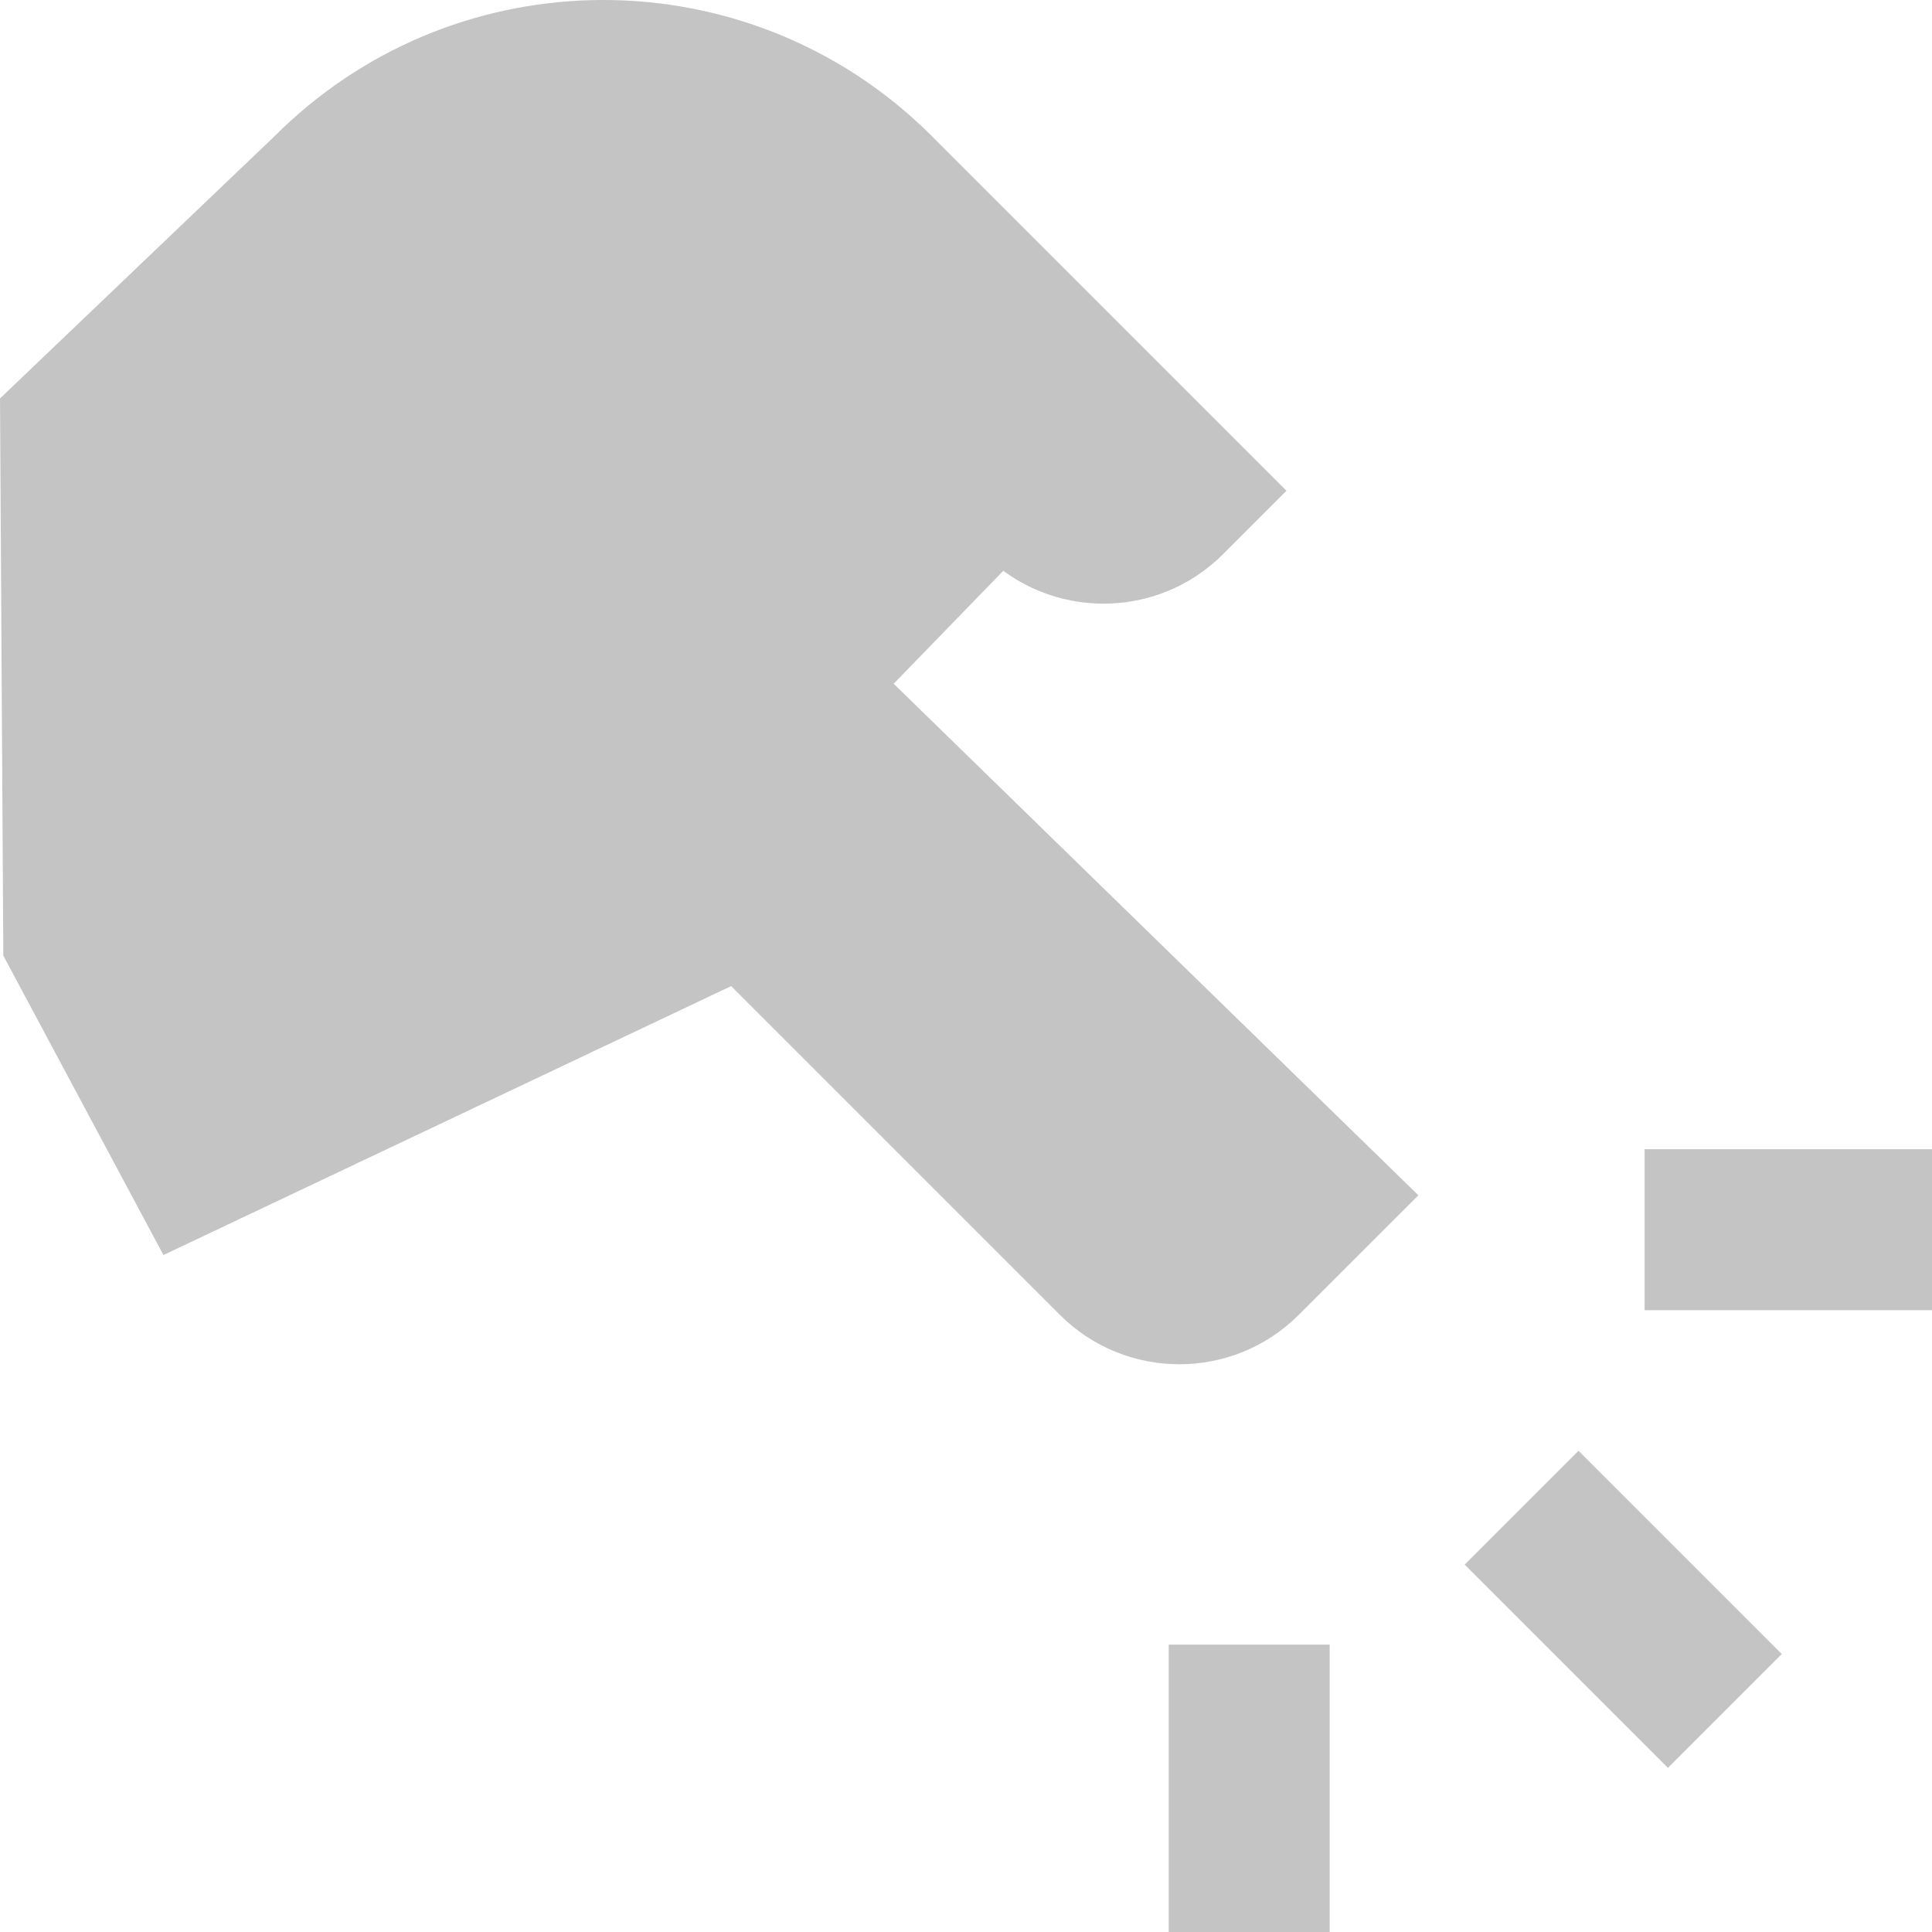 <svg xmlns="http://www.w3.org/2000/svg" fill="none" viewBox="0 0 25 25" id="Finger-Touch--Streamline-Sharp.svg" height="25" width="25"><desc>Finger Touch Streamline Icon: https://streamlinehq.com</desc><g id="Flat/13-Health/01-Medical/finger-touch--health-medical-finger-touch"><path id="Union" fill="#c4c4c466" fill-rule="evenodd" d="m21.281 16.954 3.719 0 0 -2.083h-3.719v2.083Zm-0.855 1.819 2.63 2.63 -1.473 1.473 -2.63 -2.63 1.473 -1.473ZM17.206 21.281l0 3.719h-2.083v-3.719h2.083Z" clip-rule="evenodd" stroke-width="1"></path><path id="Vector 2464 (Stroke)" fill="#c4c4c466" fill-rule="evenodd" d="M8.625 3.122 13 7.368l-1.451 1.495 -4.376 -4.246 1.451 -1.495Z" clip-rule="evenodd" stroke-width="1"></path><path id="Subtract" fill="#c4c4c4" d="m12.059 1.762 4.588 4.588 -0.821 0.821c-0.854 0.854 -2.239 0.854 -3.093 0l-1.875 -1.875c-0.803 -0.803 -2.102 -0.815 -2.92 -0.026l-0.022 0.021L18.354 15.467l-1.547 1.546c-0.854 0.854 -2.239 0.854 -3.093 0l-4.253 -4.253 -7.346 3.48 -2.072 -3.874L0 5.156l3.553 -3.394C4.686 0.629 6.159 0.042 7.643 0.002 9.236 -0.041 10.843 0.546 12.059 1.762Z" stroke-width="1"></path></g></svg>
